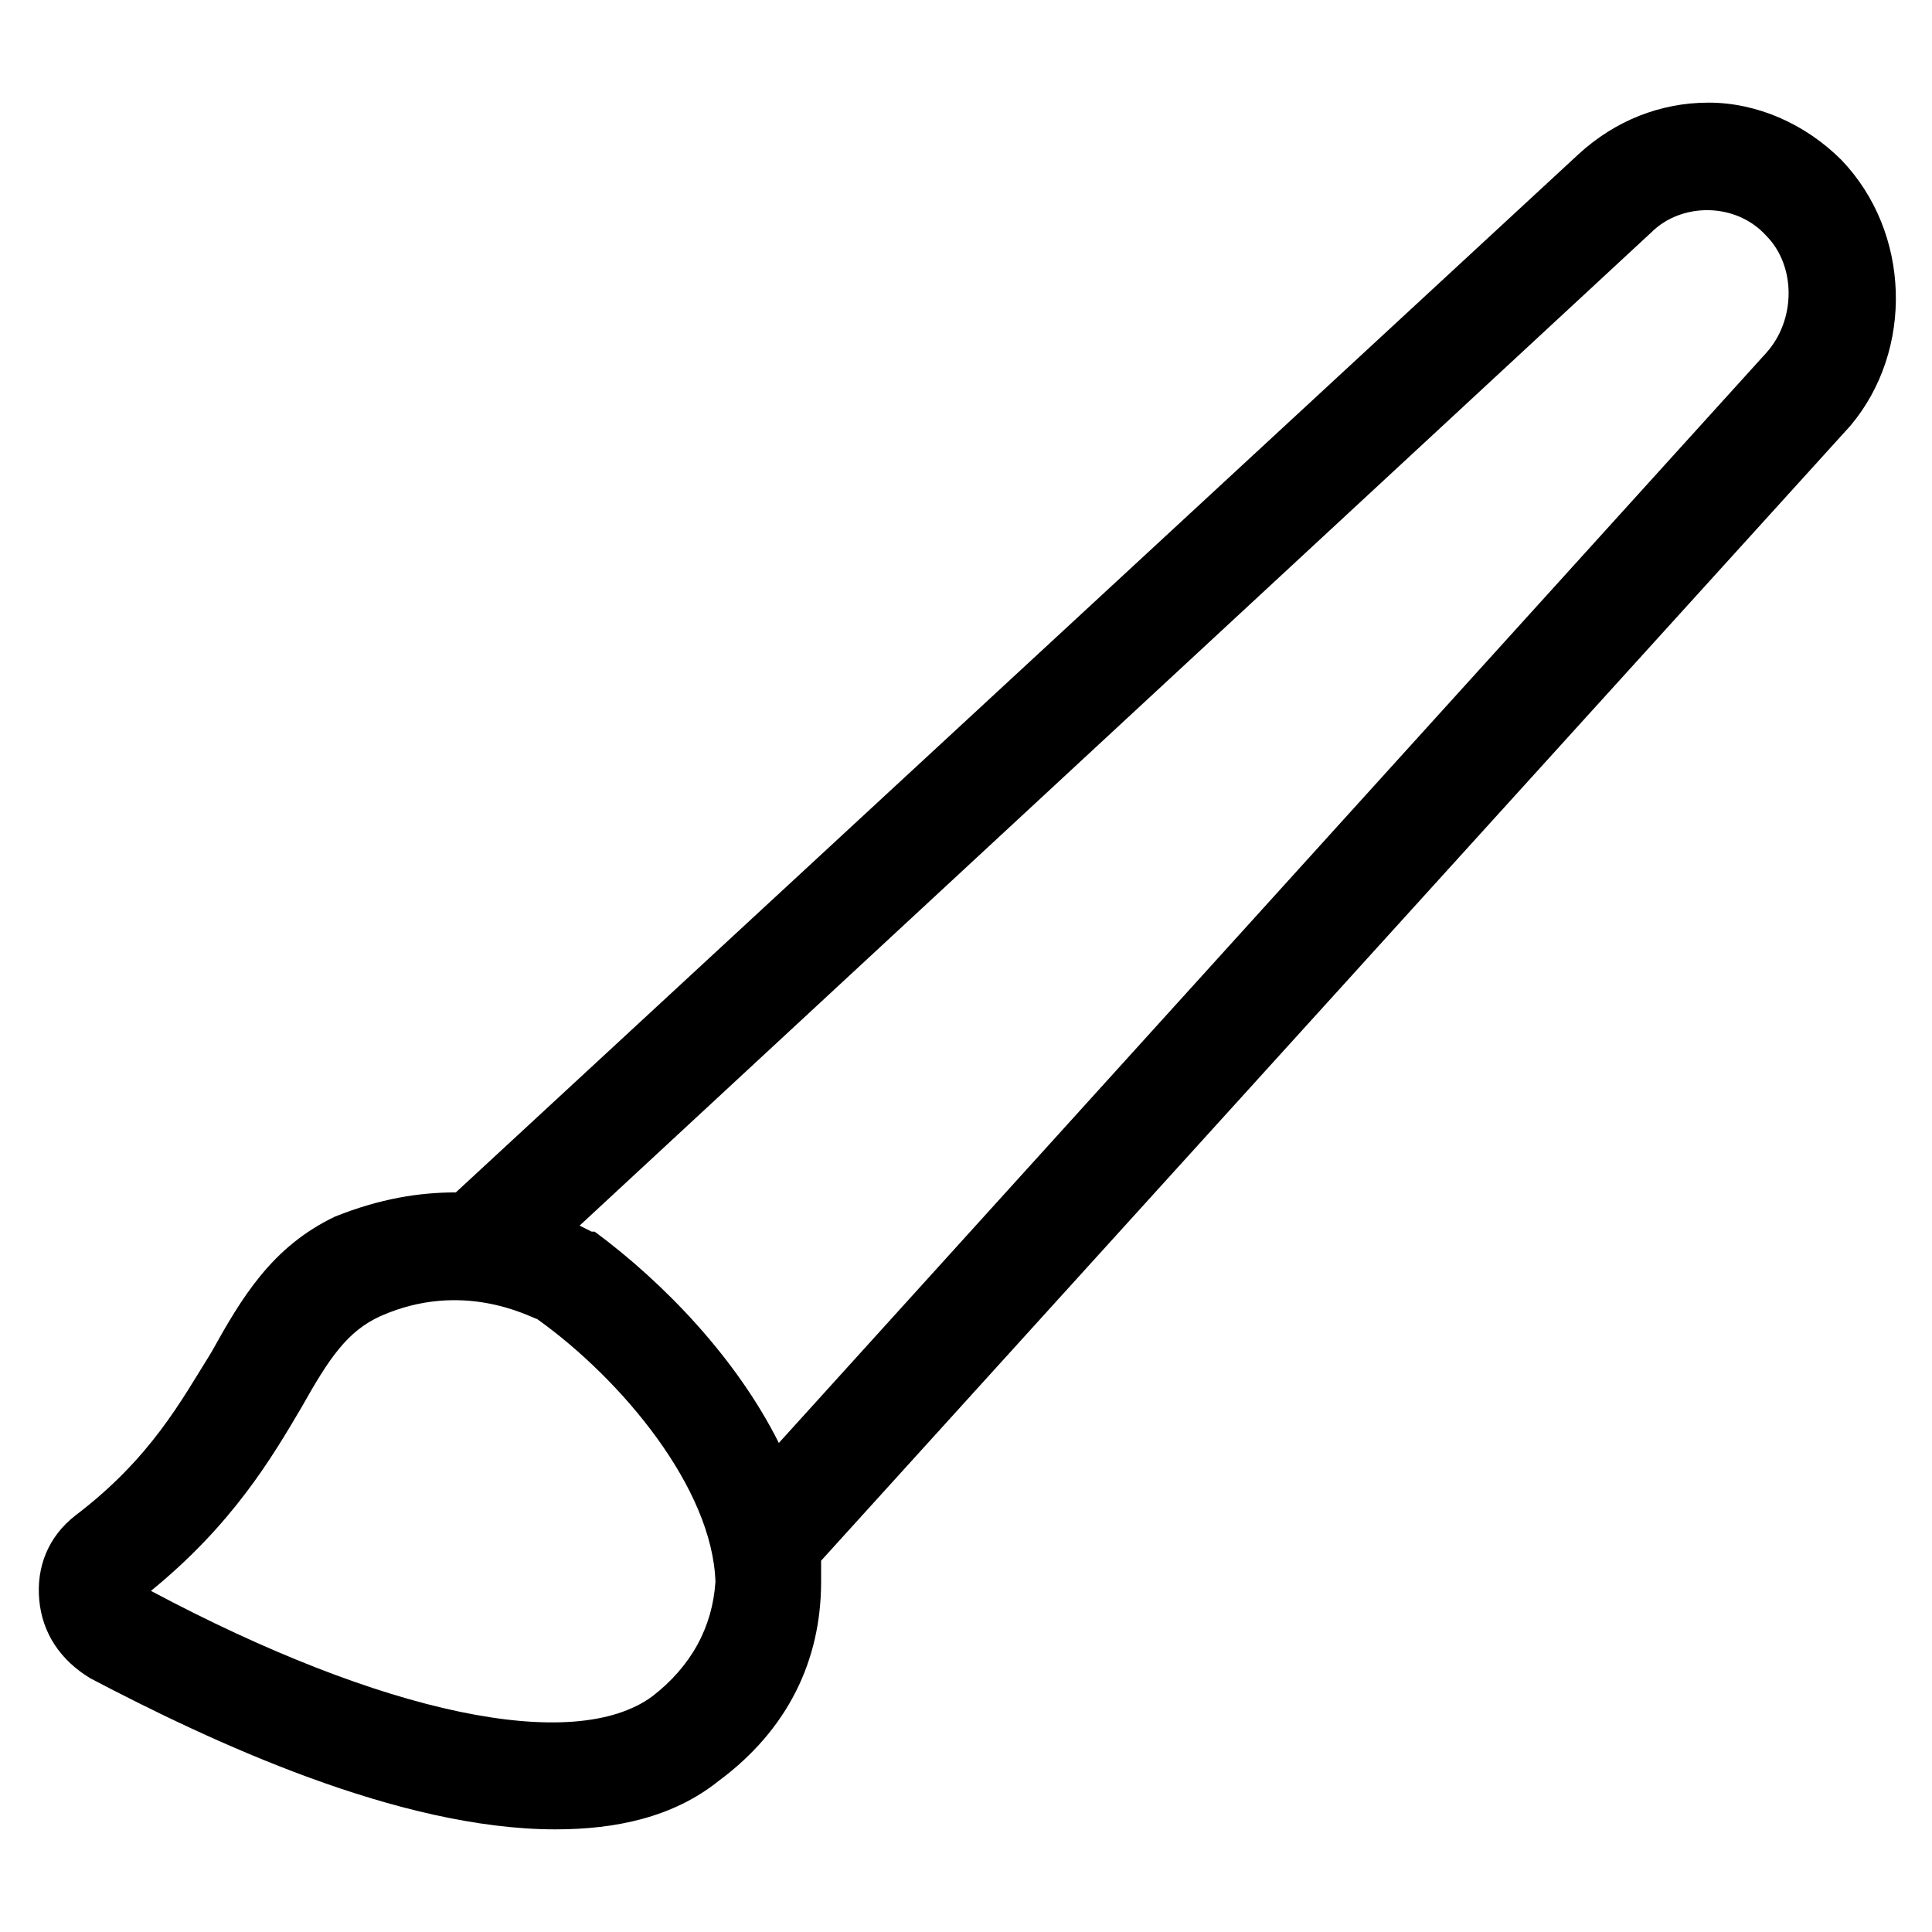 <?xml version="1.0" encoding="utf-8"?>
<!-- Generator: Adobe Illustrator 22.0.1, SVG Export Plug-In . SVG Version: 6.00 Build 0)  -->
<svg version="1.1" id="lni_lni-brush-alt" xmlns="http://www.w3.org/2000/svg" xmlns:xlink="http://www.w3.org/1999/xlink" x="0px"
	 y="0px" viewBox="0 0 64 64" style="enable-background:new 0 0 64 64;" xml:space="preserve">
<path d="M61,5.3c-1.2-1.2-2.8-1.9-4.4-1.9c-1.6,0-3.1,0.6-4.3,1.7L15.1,39.5c-1.2,0-2.5,0.2-4,0.8C9,41.3,8,43,7,44.8
	c-1,1.6-2,3.5-4.5,5.4c-0.9,0.7-1.3,1.7-1.2,2.8S2,55,3,55.6c4,2.1,10.2,5,15.4,5c2,0,3.9-0.4,5.4-1.6c2.3-1.7,3.4-4,3.4-6.6
	c0-0.2,0-0.5,0-0.7l34.1-37.6C63.4,11.6,63.3,7.7,61,5.3z M21.6,56.2C19,58.1,12.7,56.8,5,52.7c2.7-2.2,4-4.4,5-6.1
	c0.9-1.6,1.5-2.5,2.6-3c2.7-1.2,4.9,0,5.2,0.1c2.8,2,5.8,5.6,5.9,8.7C23.6,53.9,22.9,55.2,21.6,56.2z M58.5,11.7L25.8,47.8
	c-1.4-2.8-3.8-5.3-6.1-7l-0.1,0c0,0-0.2-0.1-0.4-0.2L54.7,7.7c1-1,2.8-1,3.8,0.1C59.5,8.8,59.5,10.6,58.5,11.7z"/>
</svg>
